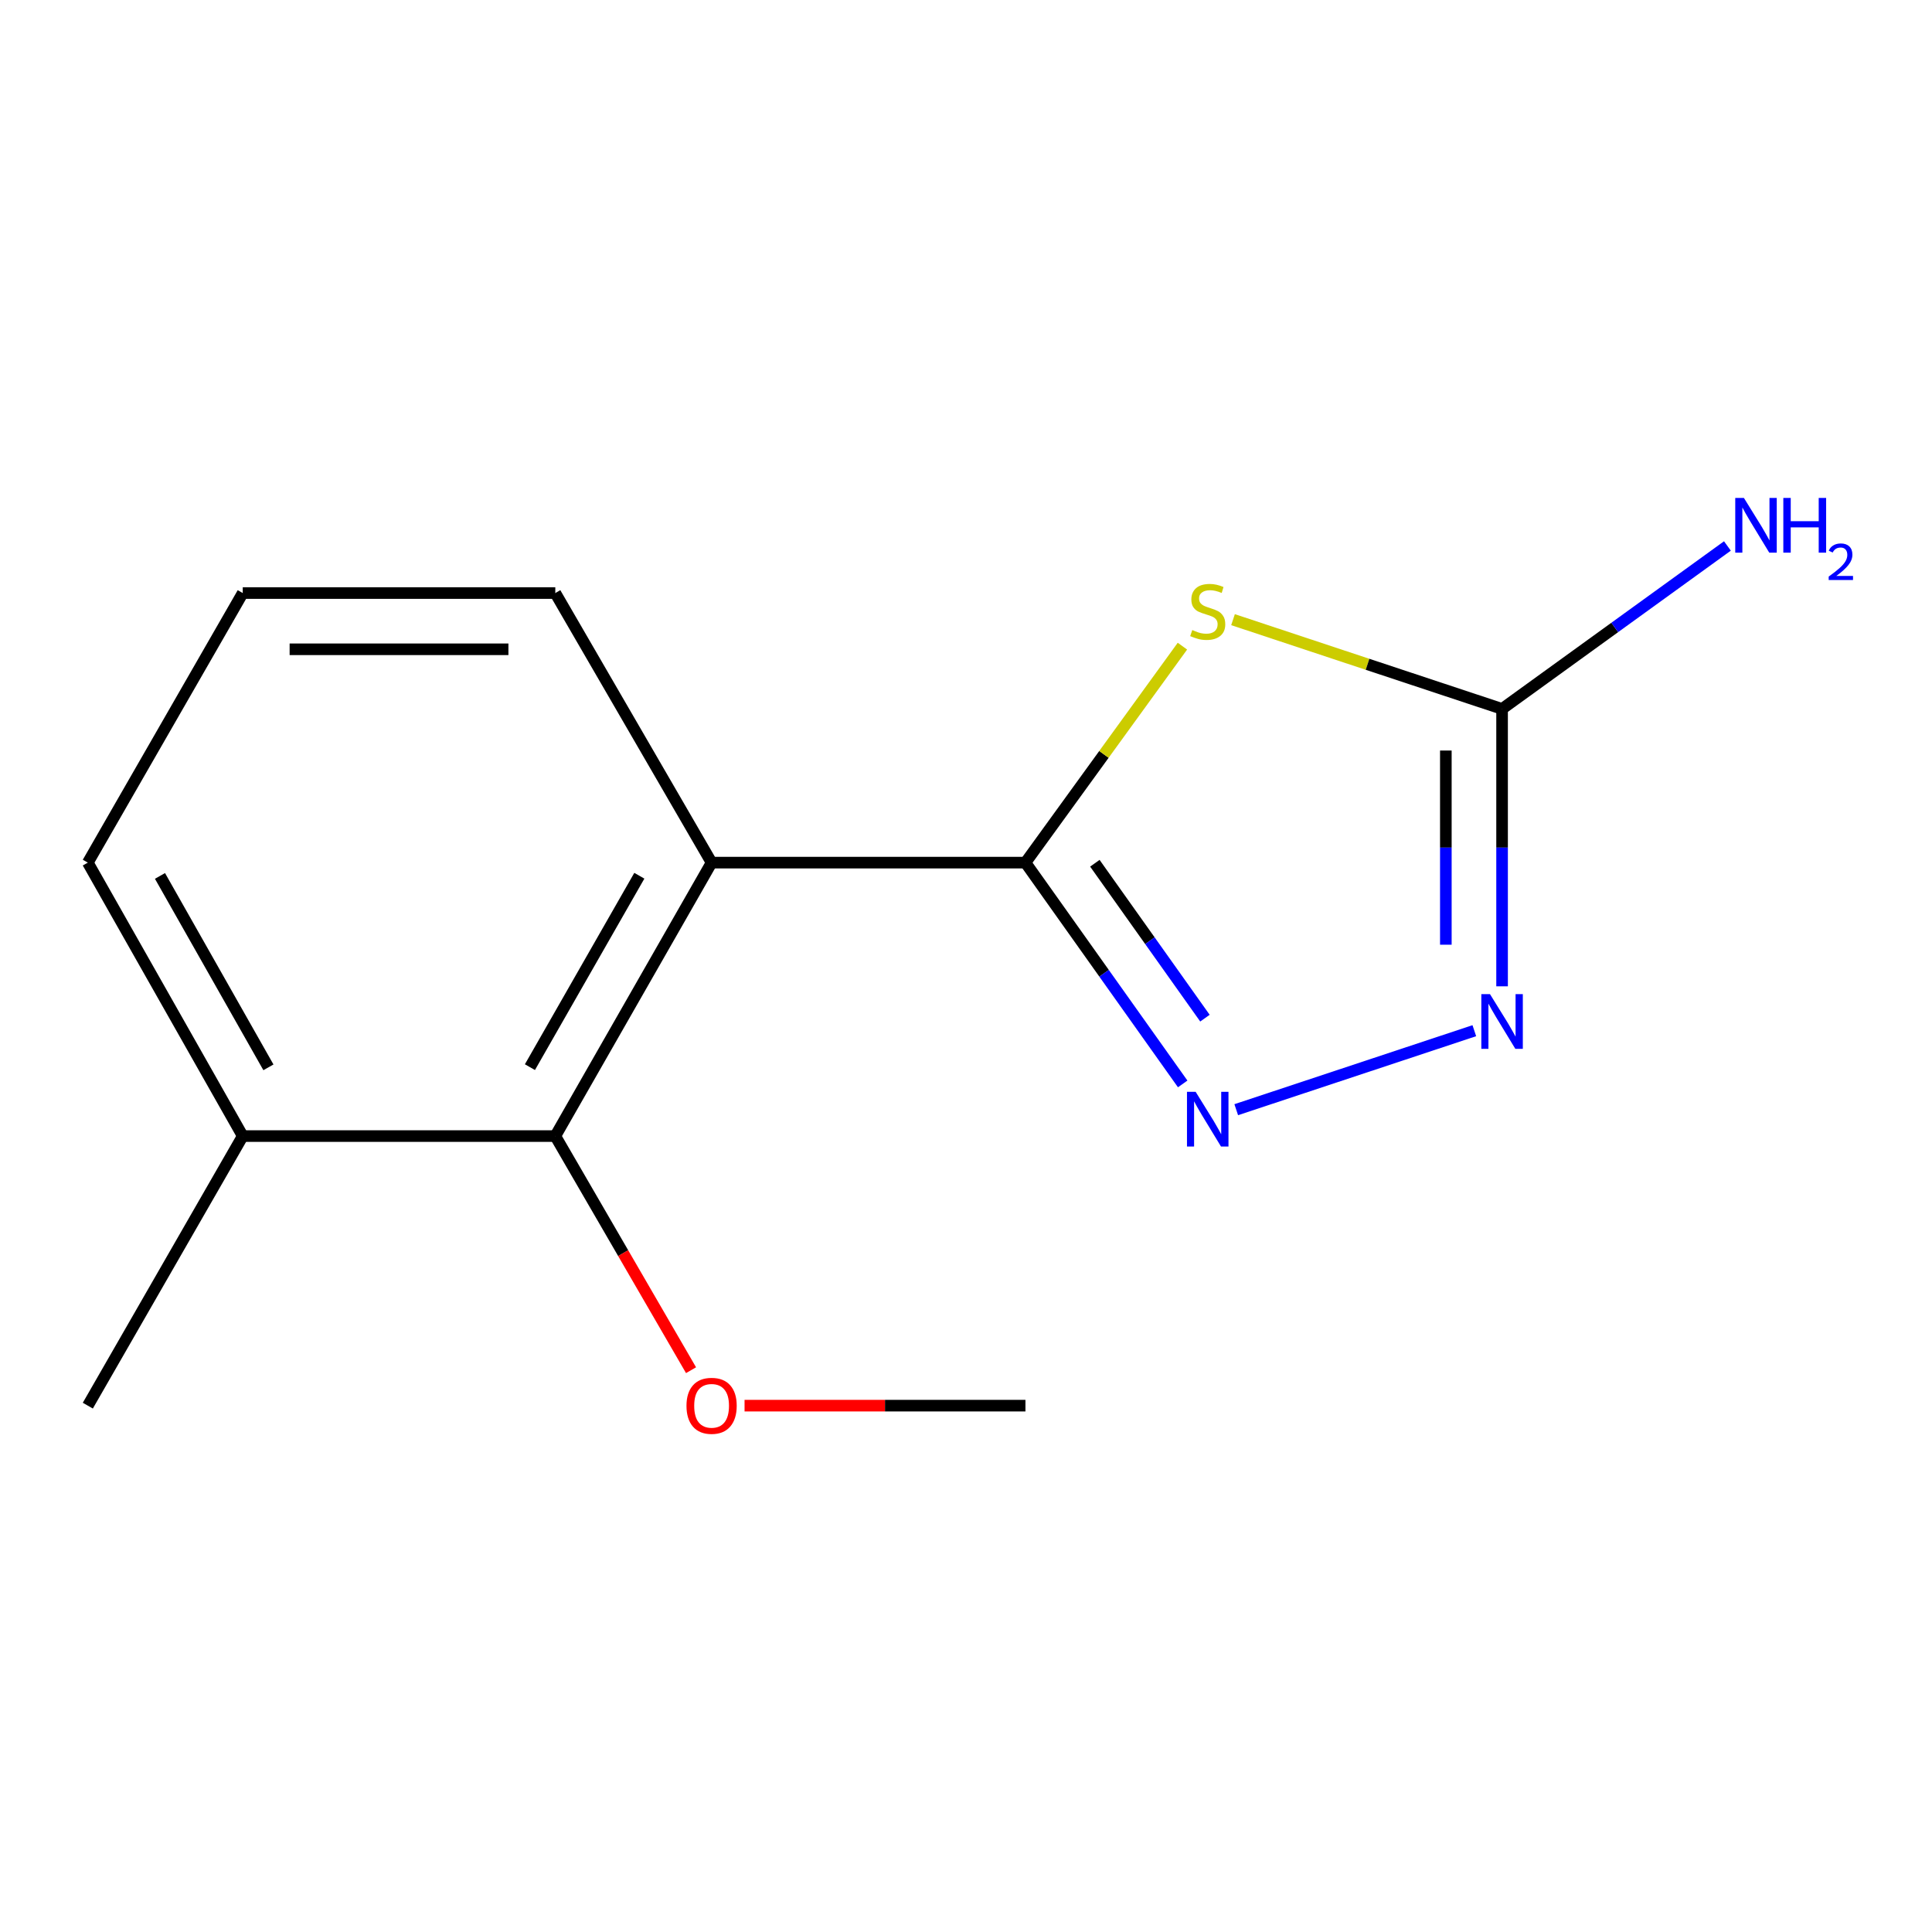 <?xml version='1.0' encoding='iso-8859-1'?>
<svg version='1.1' baseProfile='full'
              xmlns='http://www.w3.org/2000/svg'
                      xmlns:rdkit='http://www.rdkit.org/xml'
                      xmlns:xlink='http://www.w3.org/1999/xlink'
                  xml:space='preserve'
width='1000px' height='1000px' viewBox='0 0 1000 1000'>
<!-- END OF HEADER -->
<rect style='opacity:1.0;fill:#FFFFFF;stroke:none' width='1000' height='1000' x='0' y='0'> </rect>
<path class='bond-0' d='M 530.766,446.495 L 571.393,390.474' style='fill:none;fill-rule:evenodd;stroke:#000000;stroke-width:6px;stroke-linecap:butt;stroke-linejoin:miter;stroke-opacity:1' />
<path class='bond-0' d='M 571.393,390.474 L 612.021,334.452' style='fill:none;fill-rule:evenodd;stroke:#CCCC00;stroke-width:6px;stroke-linecap:butt;stroke-linejoin:miter;stroke-opacity:1' />
<path class='bond-1' d='M 530.766,446.495 L 571.464,503.766' style='fill:none;fill-rule:evenodd;stroke:#000000;stroke-width:6px;stroke-linecap:butt;stroke-linejoin:miter;stroke-opacity:1' />
<path class='bond-1' d='M 571.464,503.766 L 612.162,561.036' style='fill:none;fill-rule:evenodd;stroke:#0000FF;stroke-width:6px;stroke-linecap:butt;stroke-linejoin:miter;stroke-opacity:1' />
<path class='bond-1' d='M 566.701,446.816 L 595.19,486.905' style='fill:none;fill-rule:evenodd;stroke:#000000;stroke-width:6px;stroke-linecap:butt;stroke-linejoin:miter;stroke-opacity:1' />
<path class='bond-1' d='M 595.19,486.905 L 623.678,526.995' style='fill:none;fill-rule:evenodd;stroke:#0000FF;stroke-width:6px;stroke-linecap:butt;stroke-linejoin:miter;stroke-opacity:1' />
<path class='bond-2' d='M 530.766,446.495 L 368.322,446.495' style='fill:none;fill-rule:evenodd;stroke:#000000;stroke-width:6px;stroke-linecap:butt;stroke-linejoin:miter;stroke-opacity:1' />
<path class='bond-3' d='M 638.212,320.735 L 707.842,343.837' style='fill:none;fill-rule:evenodd;stroke:#CCCC00;stroke-width:6px;stroke-linecap:butt;stroke-linejoin:miter;stroke-opacity:1' />
<path class='bond-3' d='M 707.842,343.837 L 777.473,366.939' style='fill:none;fill-rule:evenodd;stroke:#000000;stroke-width:6px;stroke-linecap:butt;stroke-linejoin:miter;stroke-opacity:1' />
<path class='bond-4' d='M 639.872,574.373 L 763.108,533.486' style='fill:none;fill-rule:evenodd;stroke:#0000FF;stroke-width:6px;stroke-linecap:butt;stroke-linejoin:miter;stroke-opacity:1' />
<path class='bond-5' d='M 368.322,446.495 L 287.423,588.032' style='fill:none;fill-rule:evenodd;stroke:#000000;stroke-width:6px;stroke-linecap:butt;stroke-linejoin:miter;stroke-opacity:1' />
<path class='bond-5' d='M 330.918,453.283 L 274.288,552.358' style='fill:none;fill-rule:evenodd;stroke:#000000;stroke-width:6px;stroke-linecap:butt;stroke-linejoin:miter;stroke-opacity:1' />
<path class='bond-9' d='M 368.322,446.495 L 287.423,306.964' style='fill:none;fill-rule:evenodd;stroke:#000000;stroke-width:6px;stroke-linecap:butt;stroke-linejoin:miter;stroke-opacity:1' />
<path class='bond-7' d='M 777.473,366.939 L 835.79,324.765' style='fill:none;fill-rule:evenodd;stroke:#000000;stroke-width:6px;stroke-linecap:butt;stroke-linejoin:miter;stroke-opacity:1' />
<path class='bond-7' d='M 835.79,324.765 L 894.108,282.591' style='fill:none;fill-rule:evenodd;stroke:#0000FF;stroke-width:6px;stroke-linecap:butt;stroke-linejoin:miter;stroke-opacity:1' />
<path class='bond-14' d='M 777.473,366.939 L 777.473,438.727' style='fill:none;fill-rule:evenodd;stroke:#000000;stroke-width:6px;stroke-linecap:butt;stroke-linejoin:miter;stroke-opacity:1' />
<path class='bond-14' d='M 777.473,438.727 L 777.473,510.516' style='fill:none;fill-rule:evenodd;stroke:#0000FF;stroke-width:6px;stroke-linecap:butt;stroke-linejoin:miter;stroke-opacity:1' />
<path class='bond-14' d='M 748.367,388.475 L 748.367,438.727' style='fill:none;fill-rule:evenodd;stroke:#000000;stroke-width:6px;stroke-linecap:butt;stroke-linejoin:miter;stroke-opacity:1' />
<path class='bond-14' d='M 748.367,438.727 L 748.367,488.979' style='fill:none;fill-rule:evenodd;stroke:#0000FF;stroke-width:6px;stroke-linecap:butt;stroke-linejoin:miter;stroke-opacity:1' />
<path class='bond-6' d='M 287.423,588.032 L 125.642,588.032' style='fill:none;fill-rule:evenodd;stroke:#000000;stroke-width:6px;stroke-linecap:butt;stroke-linejoin:miter;stroke-opacity:1' />
<path class='bond-8' d='M 287.423,588.032 L 322.552,648.622' style='fill:none;fill-rule:evenodd;stroke:#000000;stroke-width:6px;stroke-linecap:butt;stroke-linejoin:miter;stroke-opacity:1' />
<path class='bond-8' d='M 322.552,648.622 L 357.682,709.211' style='fill:none;fill-rule:evenodd;stroke:#FF0000;stroke-width:6px;stroke-linecap:butt;stroke-linejoin:miter;stroke-opacity:1' />
<path class='bond-12' d='M 125.642,588.032 L 45.455,727.563' style='fill:none;fill-rule:evenodd;stroke:#000000;stroke-width:6px;stroke-linecap:butt;stroke-linejoin:miter;stroke-opacity:1' />
<path class='bond-15' d='M 125.642,588.032 L 45.455,446.495' style='fill:none;fill-rule:evenodd;stroke:#000000;stroke-width:6px;stroke-linecap:butt;stroke-linejoin:miter;stroke-opacity:1' />
<path class='bond-15' d='M 138.938,552.454 L 82.807,453.379' style='fill:none;fill-rule:evenodd;stroke:#000000;stroke-width:6px;stroke-linecap:butt;stroke-linejoin:miter;stroke-opacity:1' />
<path class='bond-13' d='M 385.383,727.563 L 458.075,727.563' style='fill:none;fill-rule:evenodd;stroke:#FF0000;stroke-width:6px;stroke-linecap:butt;stroke-linejoin:miter;stroke-opacity:1' />
<path class='bond-13' d='M 458.075,727.563 L 530.766,727.563' style='fill:none;fill-rule:evenodd;stroke:#000000;stroke-width:6px;stroke-linecap:butt;stroke-linejoin:miter;stroke-opacity:1' />
<path class='bond-10' d='M 287.423,306.964 L 125.642,306.964' style='fill:none;fill-rule:evenodd;stroke:#000000;stroke-width:6px;stroke-linecap:butt;stroke-linejoin:miter;stroke-opacity:1' />
<path class='bond-10' d='M 263.156,336.07 L 149.909,336.07' style='fill:none;fill-rule:evenodd;stroke:#000000;stroke-width:6px;stroke-linecap:butt;stroke-linejoin:miter;stroke-opacity:1' />
<path class='bond-11' d='M 125.642,306.964 L 45.455,446.495' style='fill:none;fill-rule:evenodd;stroke:#000000;stroke-width:6px;stroke-linecap:butt;stroke-linejoin:miter;stroke-opacity:1' />
<path  class='atom-1' d='M 617.119 326.111
Q 617.439 326.231, 618.759 326.791
Q 620.079 327.351, 621.519 327.711
Q 622.999 328.031, 624.439 328.031
Q 627.119 328.031, 628.679 326.751
Q 630.239 325.431, 630.239 323.151
Q 630.239 321.591, 629.439 320.631
Q 628.679 319.671, 627.479 319.151
Q 626.279 318.631, 624.279 318.031
Q 621.759 317.271, 620.239 316.551
Q 618.759 315.831, 617.679 314.311
Q 616.639 312.791, 616.639 310.231
Q 616.639 306.671, 619.039 304.471
Q 621.479 302.271, 626.279 302.271
Q 629.559 302.271, 633.279 303.831
L 632.359 306.911
Q 628.959 305.511, 626.399 305.511
Q 623.639 305.511, 622.119 306.671
Q 620.599 307.791, 620.639 309.751
Q 620.639 311.271, 621.399 312.191
Q 622.199 313.111, 623.319 313.631
Q 624.479 314.151, 626.399 314.751
Q 628.959 315.551, 630.479 316.351
Q 631.999 317.151, 633.079 318.791
Q 634.199 320.391, 634.199 323.151
Q 634.199 327.071, 631.559 329.191
Q 628.959 331.271, 624.599 331.271
Q 622.079 331.271, 620.159 330.711
Q 618.279 330.191, 616.039 329.271
L 617.119 326.111
' fill='#CCCC00'/>
<path  class='atom-2' d='M 618.859 565.108
L 628.139 580.108
Q 629.059 581.588, 630.539 584.268
Q 632.019 586.948, 632.099 587.108
L 632.099 565.108
L 635.859 565.108
L 635.859 593.428
L 631.979 593.428
L 622.019 577.028
Q 620.859 575.108, 619.619 572.908
Q 618.419 570.708, 618.059 570.028
L 618.059 593.428
L 614.379 593.428
L 614.379 565.108
L 618.859 565.108
' fill='#0000FF'/>
<path  class='atom-5' d='M 771.213 514.56
L 780.493 529.56
Q 781.413 531.04, 782.893 533.72
Q 784.373 536.4, 784.453 536.56
L 784.453 514.56
L 788.213 514.56
L 788.213 542.88
L 784.333 542.88
L 774.373 526.48
Q 773.213 524.56, 771.973 522.36
Q 770.773 520.16, 770.413 519.48
L 770.413 542.88
L 766.733 542.88
L 766.733 514.56
L 771.213 514.56
' fill='#0000FF'/>
<path  class='atom-8' d='M 902.643 257.731
L 911.923 272.731
Q 912.843 274.211, 914.323 276.891
Q 915.803 279.571, 915.883 279.731
L 915.883 257.731
L 919.643 257.731
L 919.643 286.051
L 915.763 286.051
L 905.803 269.651
Q 904.643 267.731, 903.403 265.531
Q 902.203 263.331, 901.843 262.651
L 901.843 286.051
L 898.163 286.051
L 898.163 257.731
L 902.643 257.731
' fill='#0000FF'/>
<path  class='atom-8' d='M 923.043 257.731
L 926.883 257.731
L 926.883 269.771
L 941.363 269.771
L 941.363 257.731
L 945.203 257.731
L 945.203 286.051
L 941.363 286.051
L 941.363 272.971
L 926.883 272.971
L 926.883 286.051
L 923.043 286.051
L 923.043 257.731
' fill='#0000FF'/>
<path  class='atom-8' d='M 946.576 285.058
Q 947.262 283.289, 948.899 282.312
Q 950.536 281.309, 952.806 281.309
Q 955.631 281.309, 957.215 282.84
Q 958.799 284.371, 958.799 287.09
Q 958.799 289.862, 956.74 292.45
Q 954.707 295.037, 950.483 298.099
L 959.116 298.099
L 959.116 300.211
L 946.523 300.211
L 946.523 298.442
Q 950.008 295.961, 952.067 294.113
Q 954.153 292.265, 955.156 290.602
Q 956.159 288.938, 956.159 287.222
Q 956.159 285.427, 955.261 284.424
Q 954.364 283.421, 952.806 283.421
Q 951.301 283.421, 950.298 284.028
Q 949.295 284.635, 948.582 285.982
L 946.576 285.058
' fill='#0000FF'/>
<path  class='atom-9' d='M 355.322 727.643
Q 355.322 720.843, 358.682 717.043
Q 362.042 713.243, 368.322 713.243
Q 374.602 713.243, 377.962 717.043
Q 381.322 720.843, 381.322 727.643
Q 381.322 734.523, 377.922 738.443
Q 374.522 742.323, 368.322 742.323
Q 362.082 742.323, 358.682 738.443
Q 355.322 734.563, 355.322 727.643
M 368.322 739.123
Q 372.642 739.123, 374.962 736.243
Q 377.322 733.323, 377.322 727.643
Q 377.322 722.083, 374.962 719.283
Q 372.642 716.443, 368.322 716.443
Q 364.002 716.443, 361.642 719.243
Q 359.322 722.043, 359.322 727.643
Q 359.322 733.363, 361.642 736.243
Q 364.002 739.123, 368.322 739.123
' fill='#FF0000'/>
</svg>
